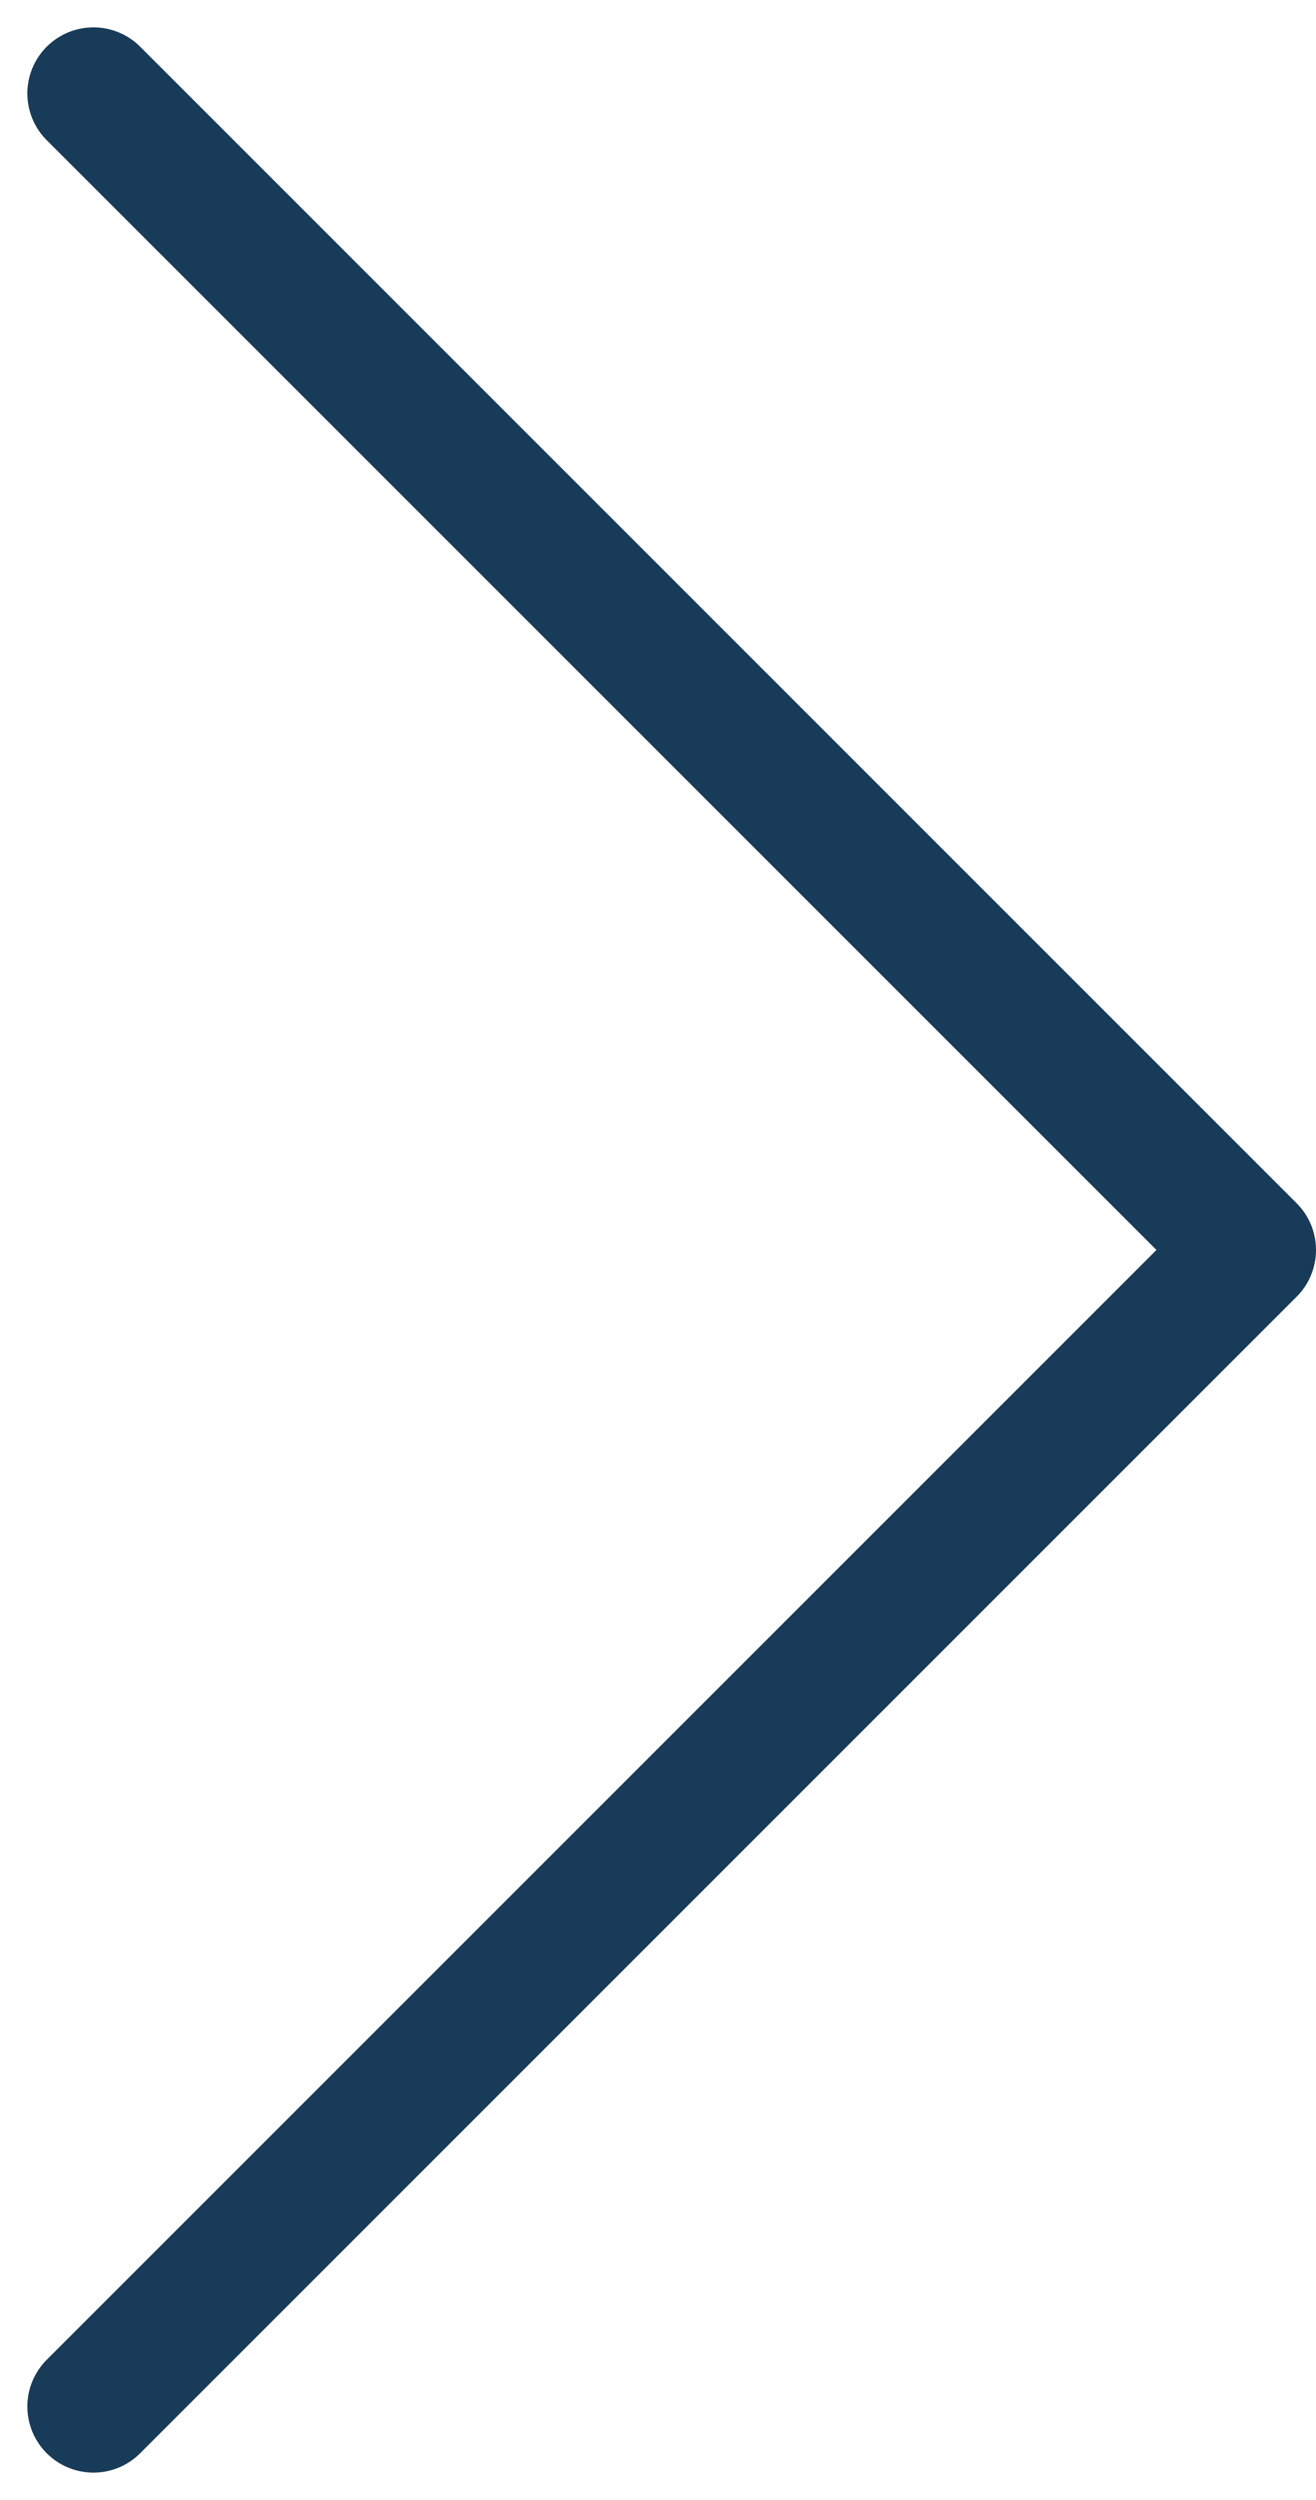 <svg xmlns="http://www.w3.org/2000/svg" width="19.914" height="37.828" viewBox="0 0 19.914 37.828">
  <path id="Pfad_74" data-name="Pfad 74" d="M8614,431.323l17.5,17.5-17.5,17.5" transform="translate(-8612.586 -429.909)" fill="none" stroke="#173b58" stroke-linecap="round" stroke-linejoin="round" stroke-width="2"/>
</svg>
